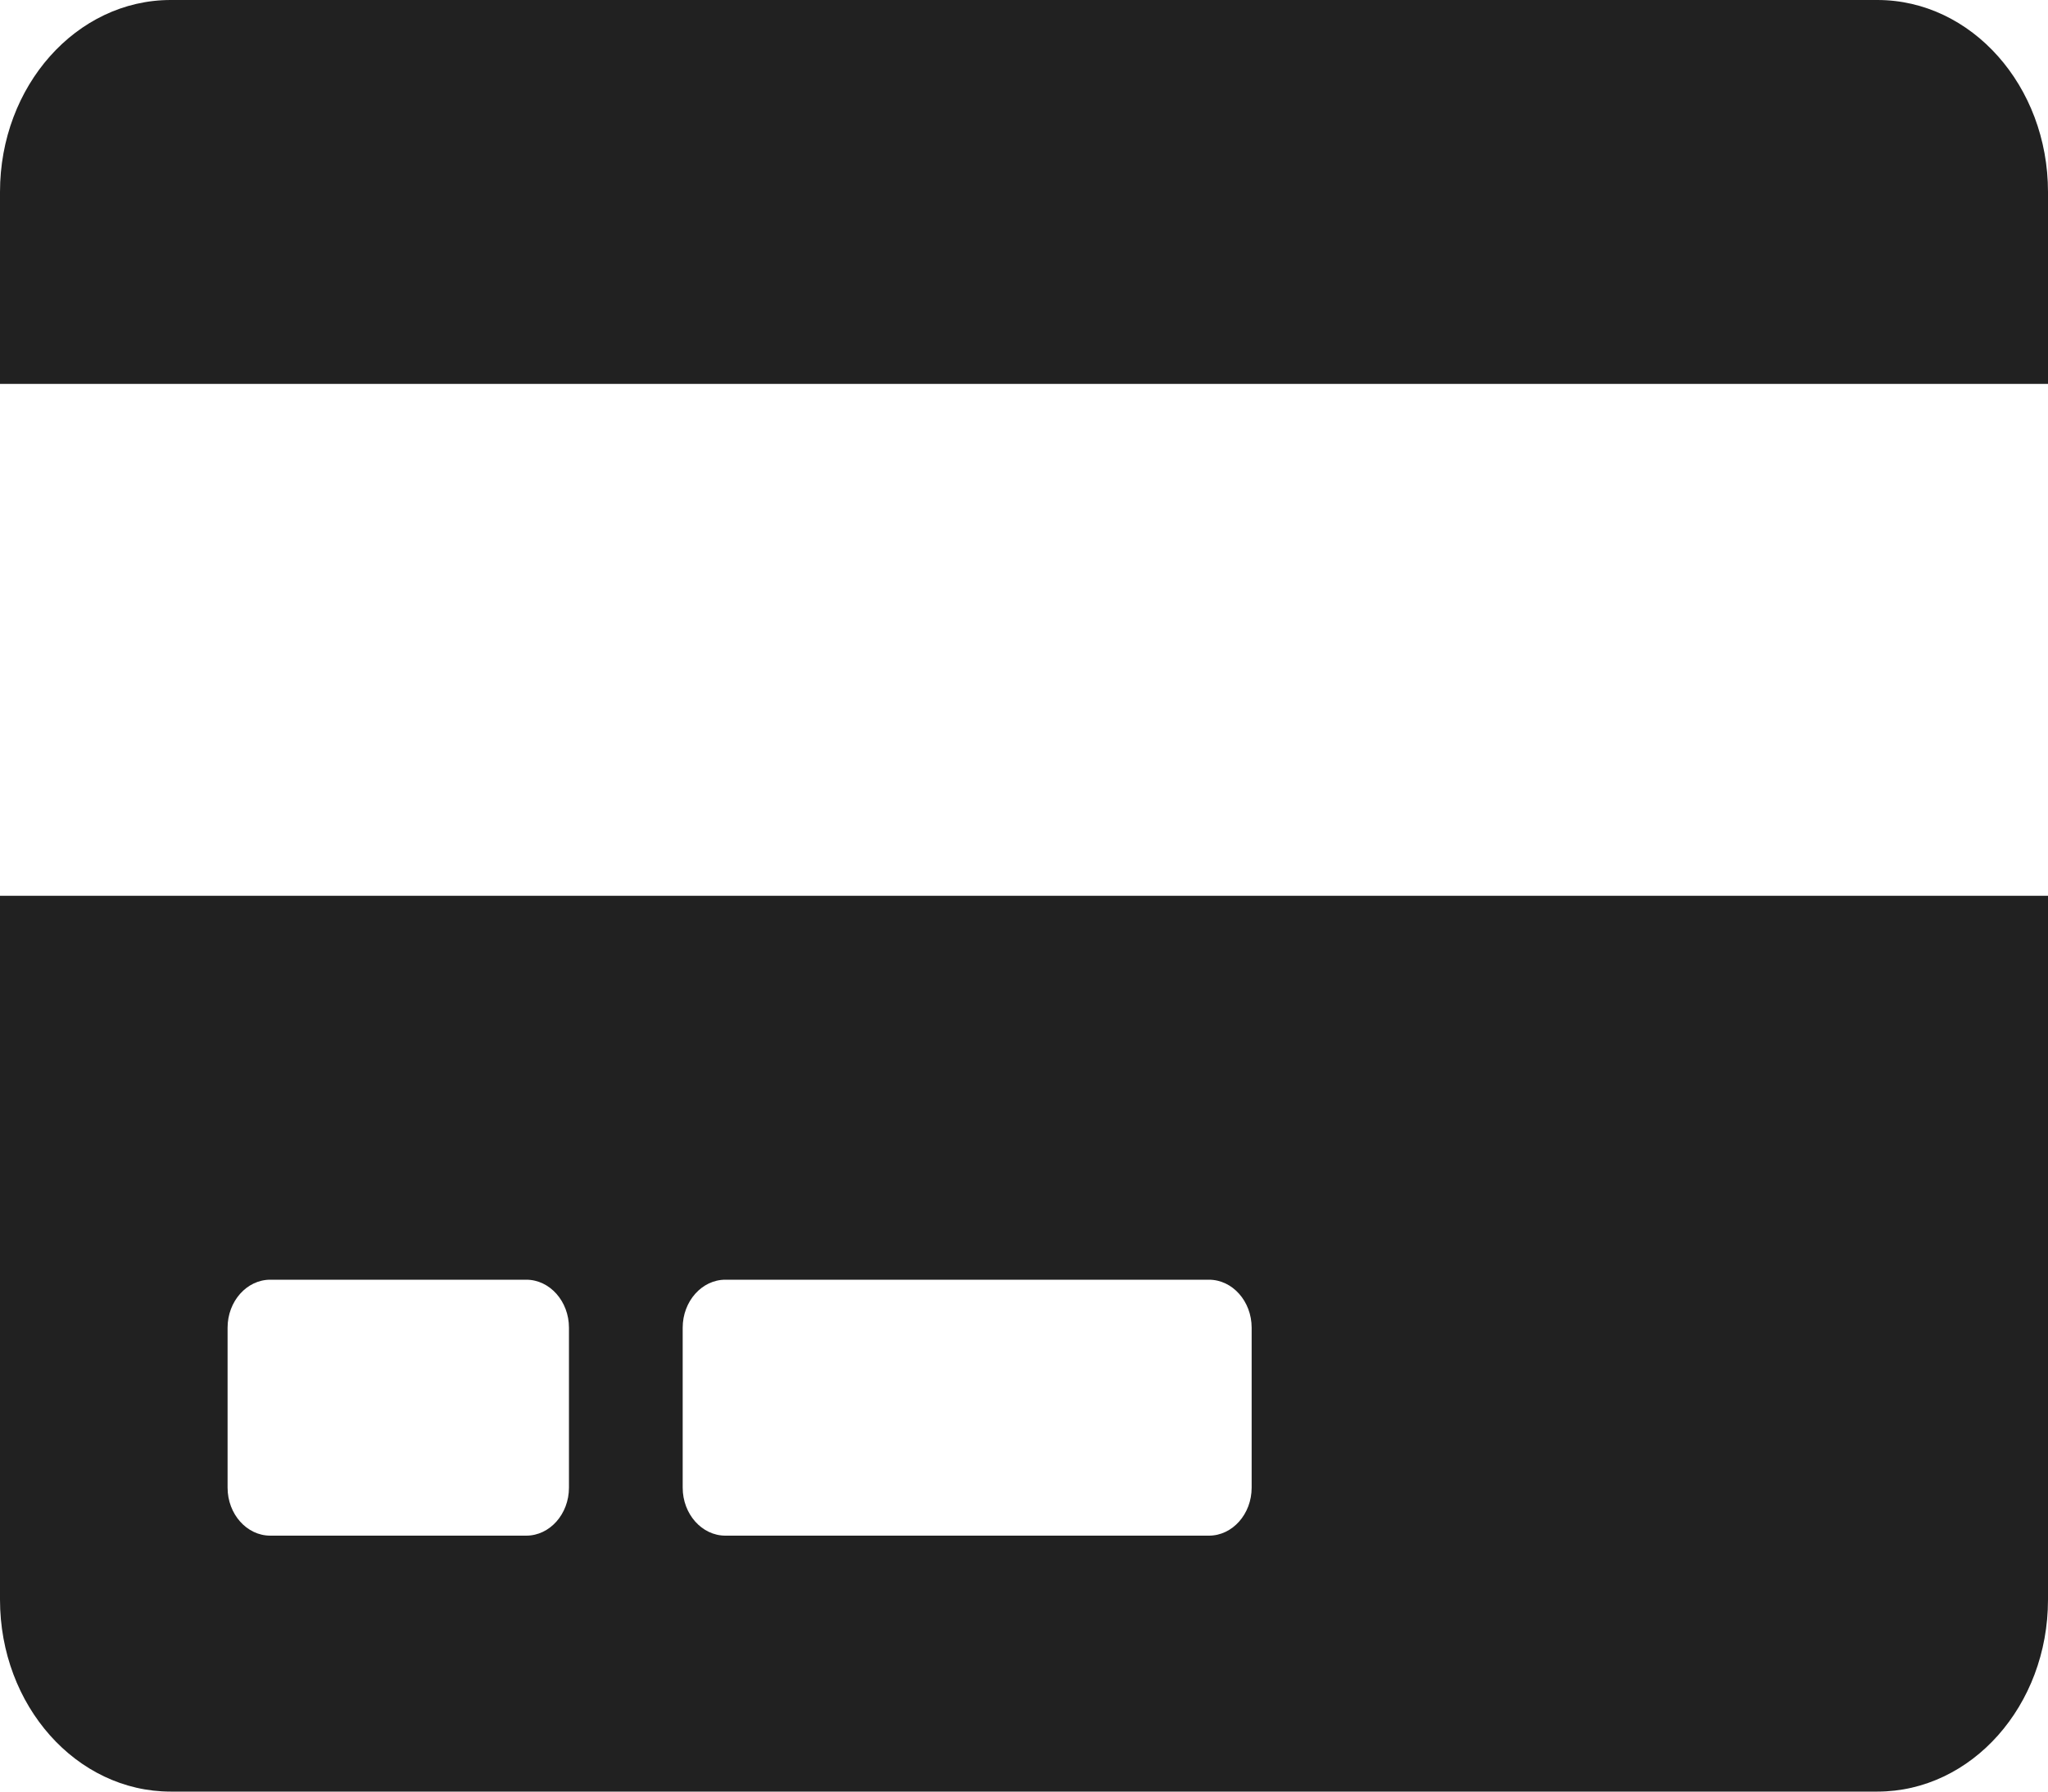 <?xml version="1.0" encoding="UTF-8"?>
<svg xmlns="http://www.w3.org/2000/svg" xmlns:v="https://vecta.io/nano" width="32" height="28" fill="none">
  <path d="M0 25c0 1.656 1.194 3 2.667 3h26.667C30.806 28 32 26.656 32 25V14H0v11zm10.667-4.25c0-.413.3-.75.667-.75h7.556c.367 0 .667.337.667.75v2.5c0 .413-.3.75-.667.75h-7.556c-.367 0-.667-.337-.667-.75v-2.5zm-7.111 0c0-.413.3-.75.667-.75h4c.367 0 .667.337.667.75v2.5c0 .413-.3.75-.667.75h-4c-.367 0-.667-.337-.667-.75v-2.5zM32 3v3H0V3c0-1.656 1.194-3 2.667-3h26.667C30.806 0 32 1.344 32 3z" fill="#212121"></path>
</svg>
